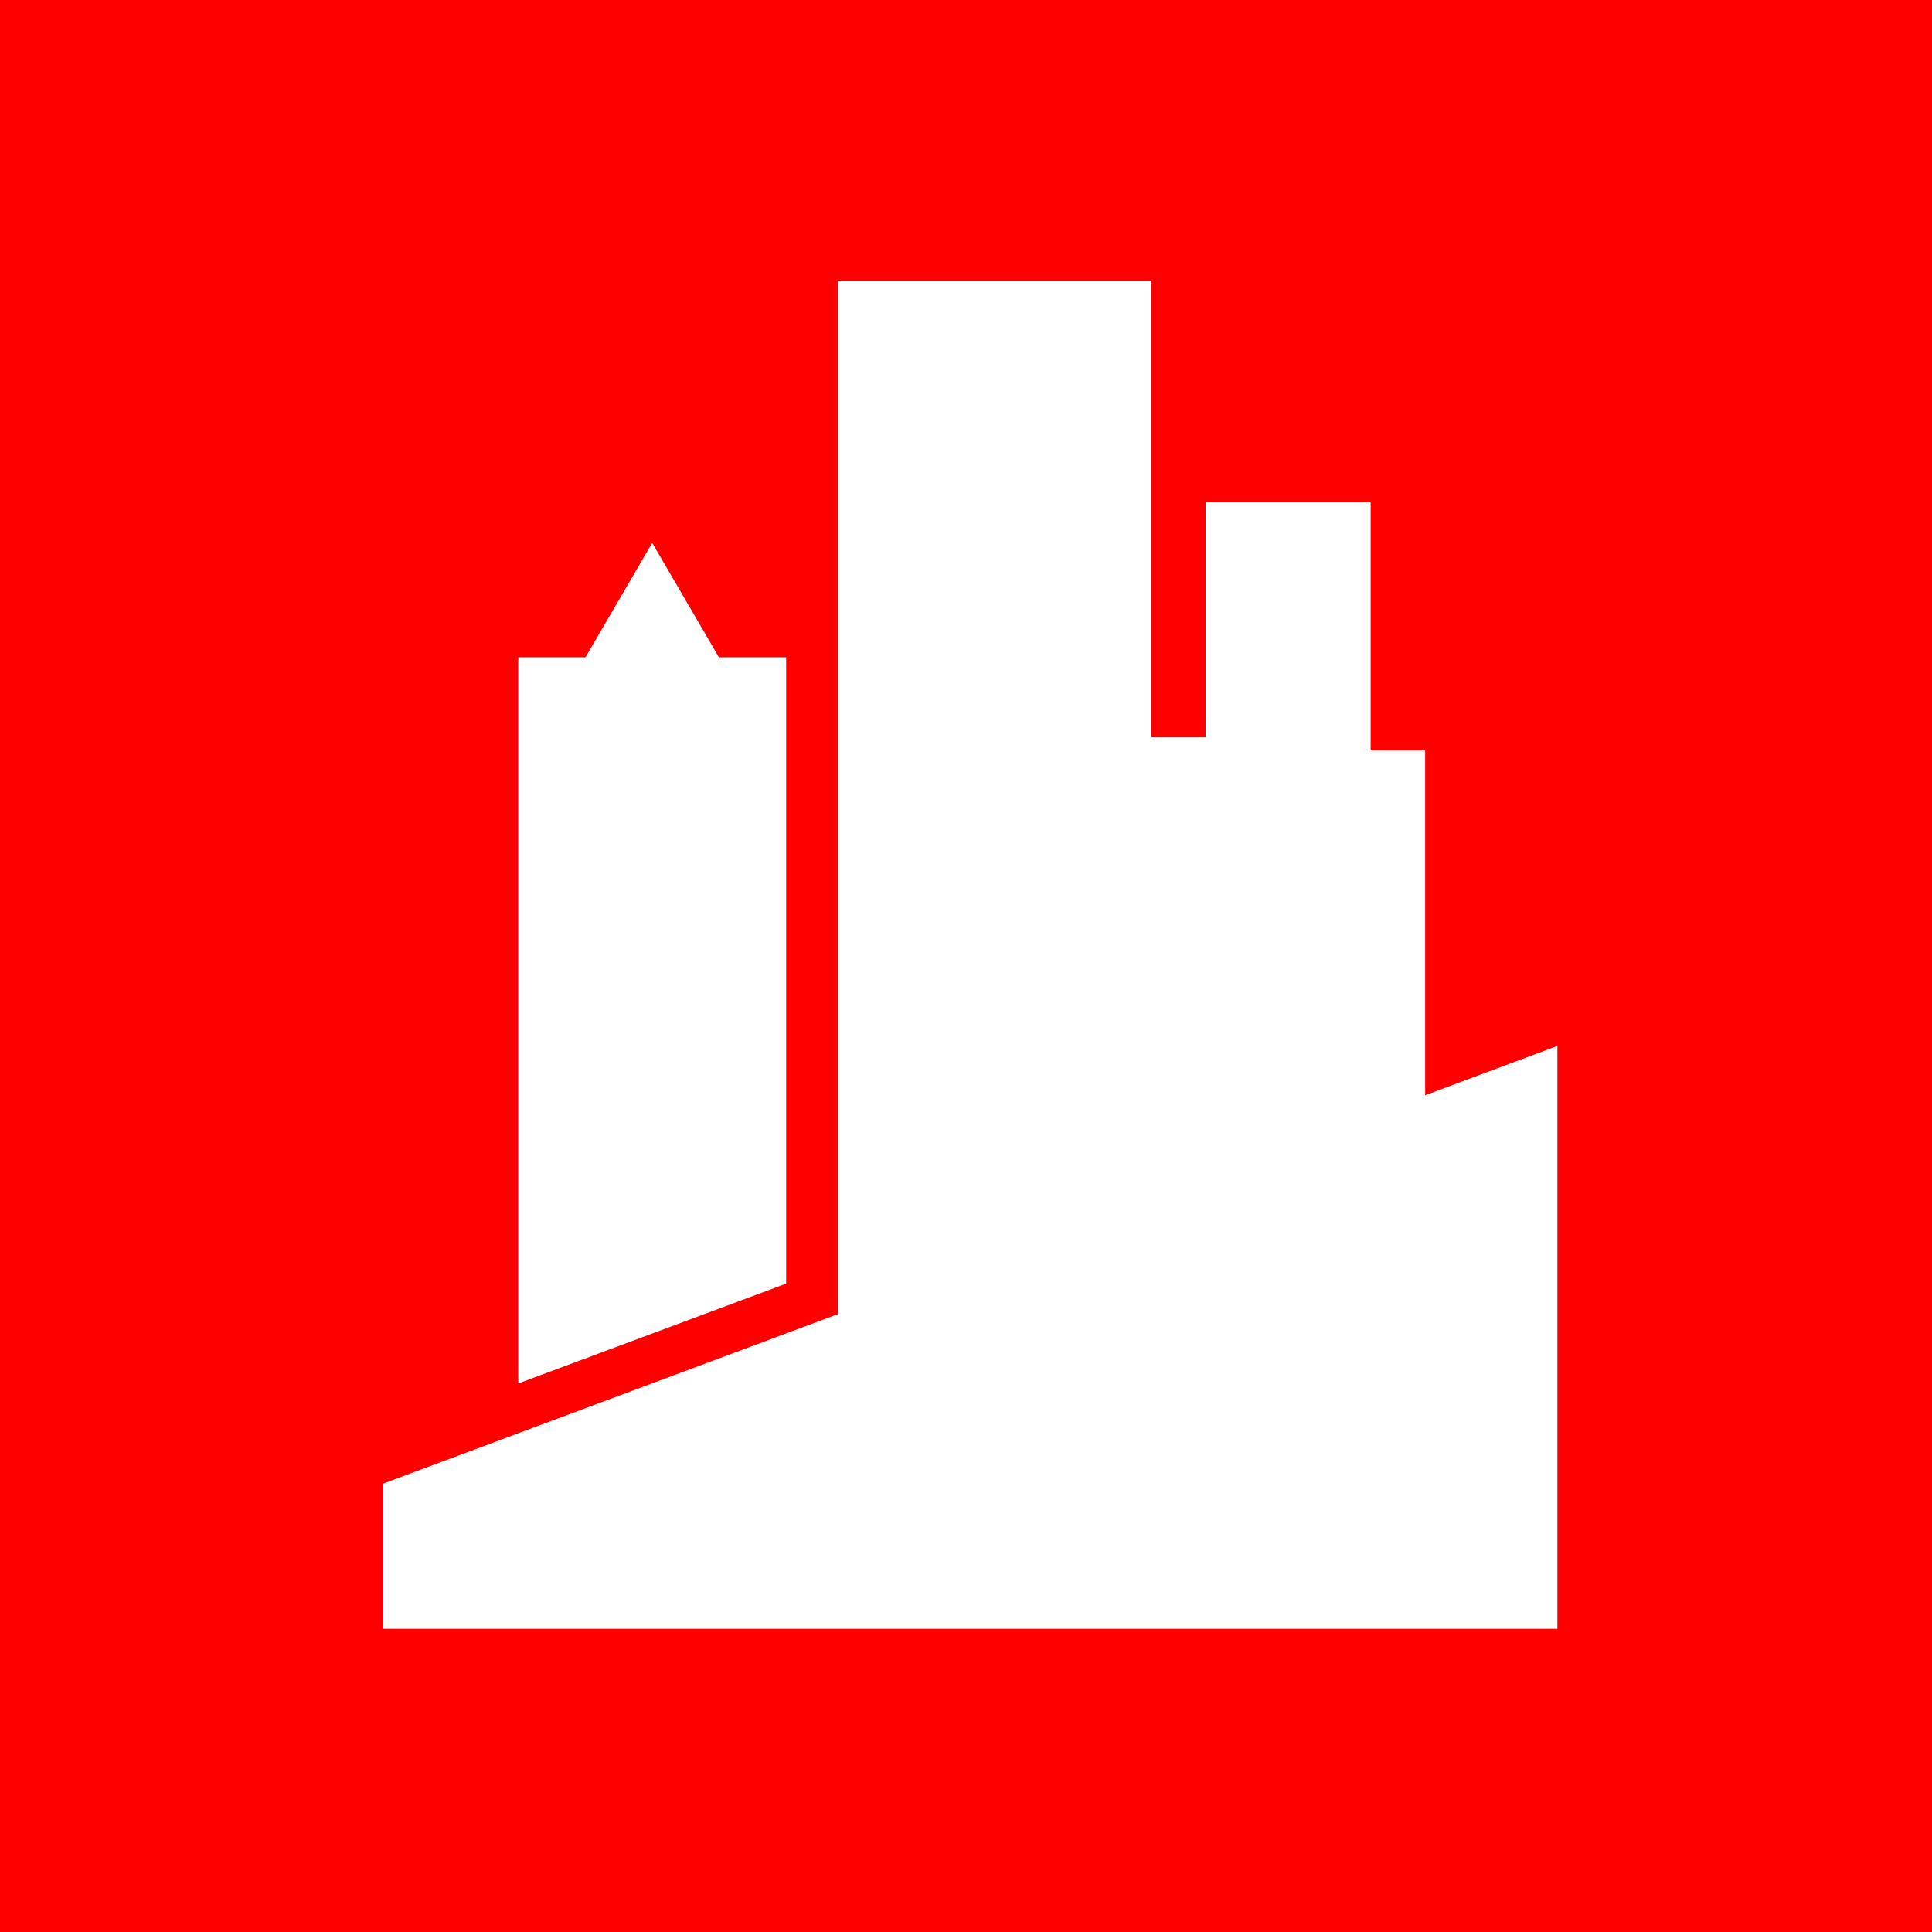 <svg fill="red" height="50" width="50" xmlns="http://www.w3.org/2000/svg" className="Header_wrapper__logo__sk01c"><path clipRule="evenodd" d="M50.511 0H0V50H50.511V0ZM36.883 28.344V19.419H35.472V13.001H31.201V19.083H29.79V7.265H21.685V34.009L9.919 38.394V42.153H25.738H33.336H40.305V38.394V27.068L36.883 28.344ZM18.605 17.01H20.346V33.22L13.412 35.804V17.01H15.152L16.879 14.05L18.605 17.01Z" fill="red" fill-rule="evenodd"></path></svg>